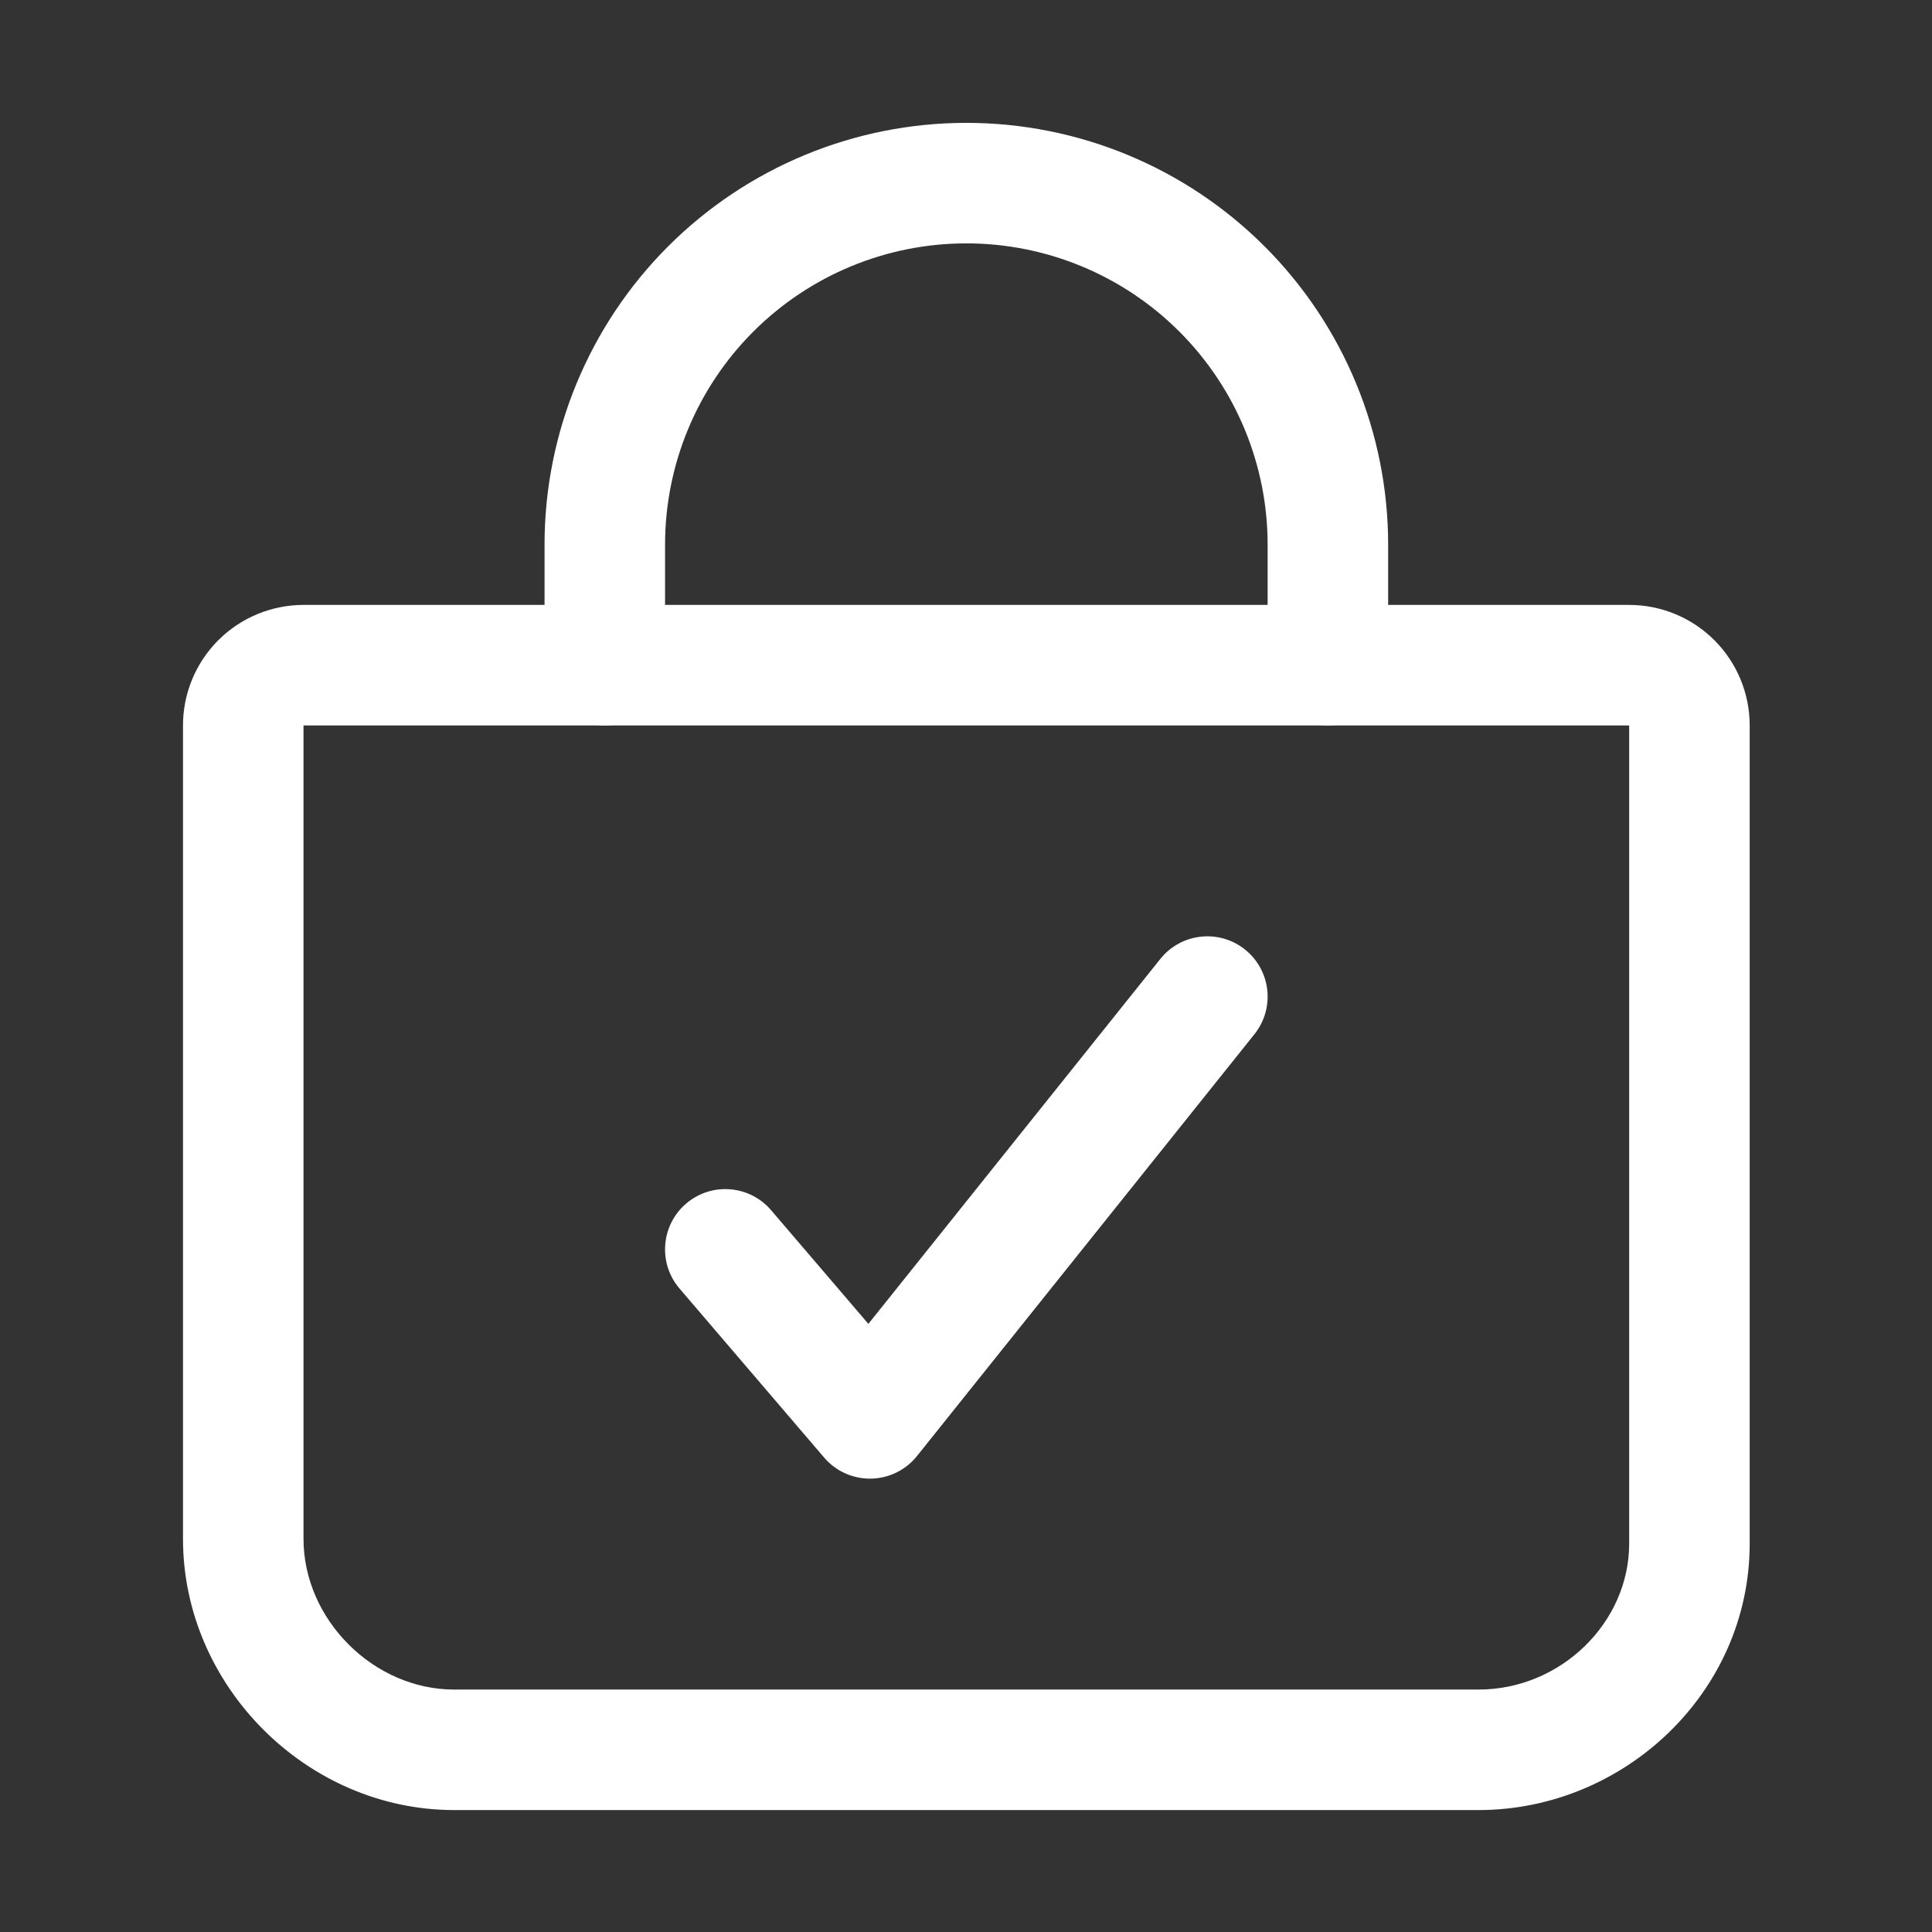 <svg xmlns:xlink="http://www.w3.org/1999/xlink" version="1.1" xmlns="http://www.w3.org/2000/svg" width="300" viewBox="0 0 513 513" height="300" fill="none"><rect x="0" y="0" width="513" height="513" fill="#333333" stroke="none"/><g transform="matrix(1,0,0,1,0,0)" height="100%" width="100%"><g fill-rule="evenodd" fill="rgb(0,0,0)" clip-rule="evenodd"><path stroke-opacity="1" stroke="none" data-original-color="#000000ff" fill-opacity="1" fill="#ffffff" d="m330.586 252.129c6.9 5.52 8.019 15.589 2.499 22.489l-89.6 112c-2.979 3.723-7.463 5.924-12.23 6.003-4.768.079-9.322-1.973-12.421-5.596l-38.4-44.88c-5.745-6.714-4.959-16.814 1.755-22.559s16.814-4.959 22.559 1.755l25.829 30.187 77.52-96.9c5.52-6.9 15.589-8.019 22.489-2.499z"></path><path stroke-opacity="1" stroke="none" data-original-color="#000000ff" fill-opacity="1" fill="#ffffff" d="m57.963 169.996c6.001-6.002 14.14-9.373 22.627-9.373h352c8.487 0 16.626 3.371 22.627 9.373 6.001 6.001 9.373 14.14 9.373 22.627v217.25c0 39.541-33.396 70.75-72 70.75h-272c-39.077 0-72-32.923-72-72v-216c0-8.487 3.372-16.626 9.373-22.627zm374.628 22.627h-352v216c0 21.403 18.597 40 40 40h272c21.875 0 40-17.811 40-38.75z"></path><path stroke-opacity="1" stroke="none" data-original-color="#000000ff" fill-opacity="1" fill="#ffffff" d="m256.591 64.623c-21.217 0-41.566 8.429-56.569 23.431-15.003 15.002-23.431 35.352-23.431 56.569v32c0 8.837-7.164 16-16 16-8.837 0-16-7.163-16-16v-32c0-29.704 11.8-58.192 32.804-79.196s49.492-32.804 79.196-32.804 58.192 11.8 79.196 32.804 32.804 49.492 32.804 79.196v32c0 8.837-7.164 16-16 16-8.837 0-16-7.163-16-16v-32c0-21.217-8.429-41.566-23.432-56.569-15.003-15.003-35.351-23.431-56.568-23.431z"></path></g></g></svg>